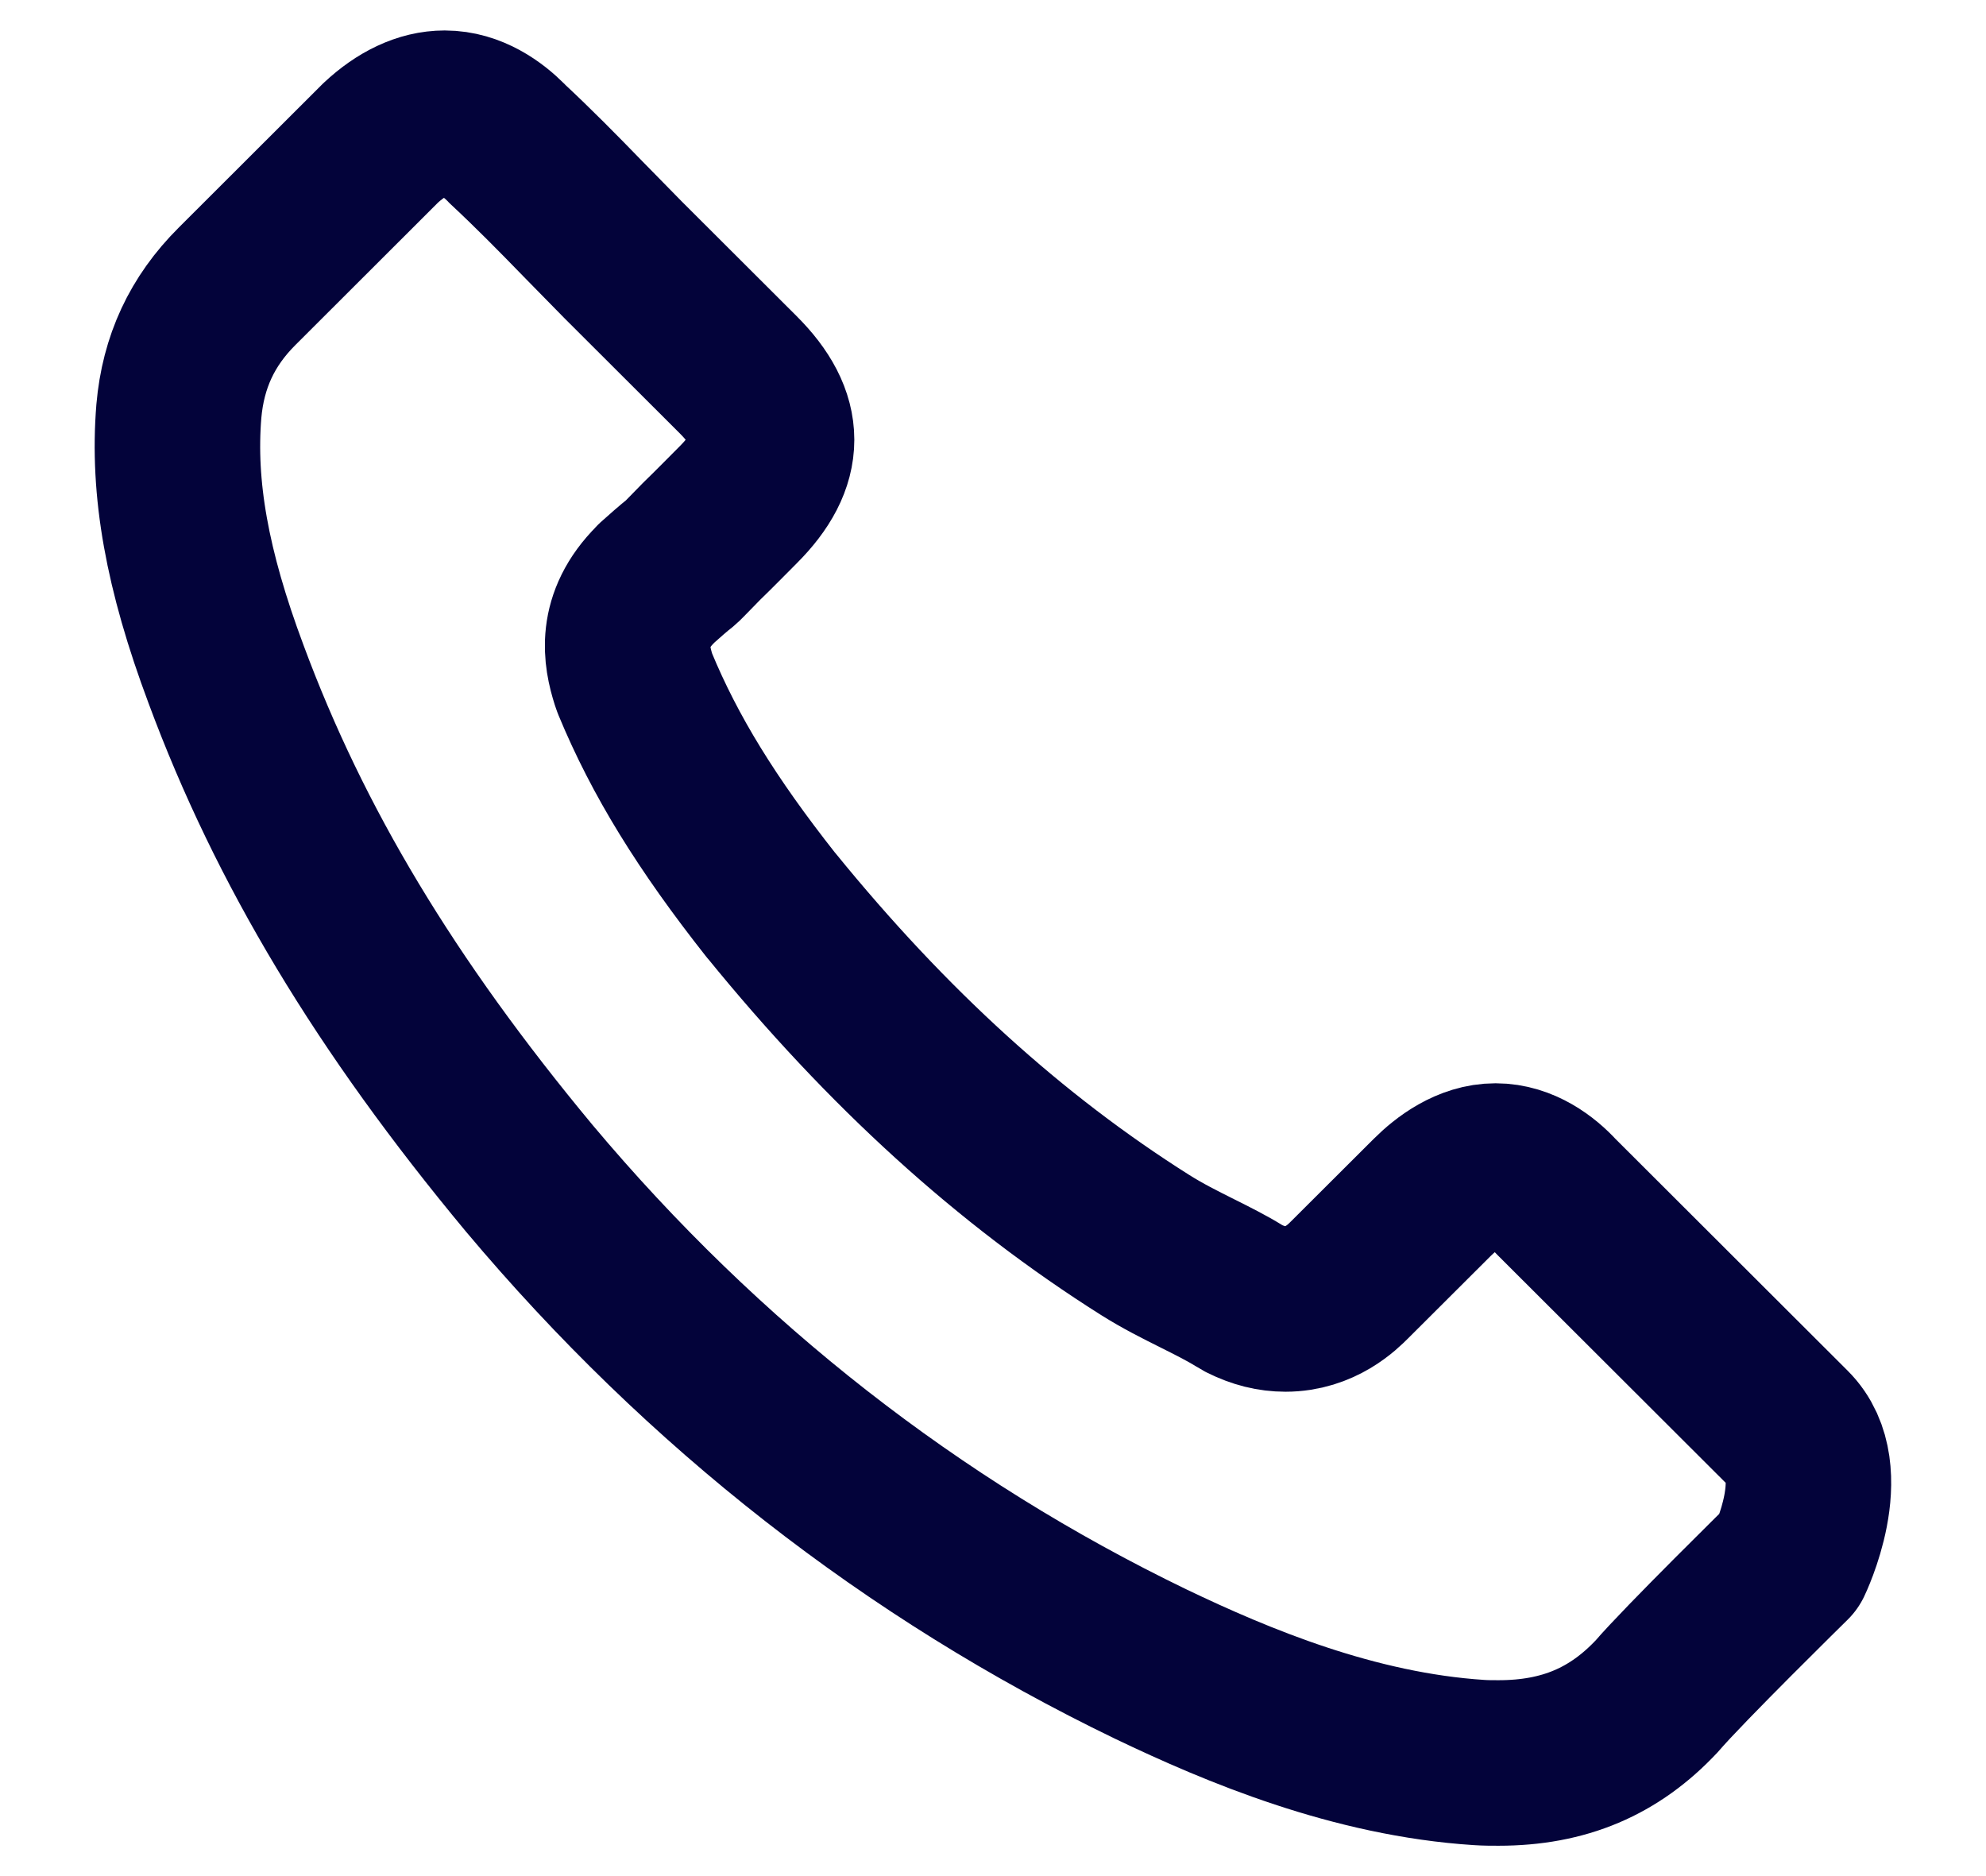 <svg xmlns="http://www.w3.org/2000/svg" width="18" height="17" viewBox="0 0 18 17" fill="none"><path d="M16.219 14.143C16.219 14.143 15.254 15.091 15.017 15.369C14.632 15.78 14.177 15.975 13.582 15.975C13.525 15.975 13.464 15.975 13.406 15.971C12.273 15.898 11.22 15.457 10.43 15.079C8.27 14.036 6.373 12.554 4.797 10.677C3.495 9.111 2.625 7.664 2.049 6.11C1.694 5.162 1.564 4.423 1.621 3.726C1.66 3.28 1.831 2.911 2.148 2.595L3.449 1.296C3.636 1.121 3.835 1.026 4.03 1.026C4.27 1.026 4.465 1.17 4.587 1.292C4.591 1.296 4.594 1.3 4.598 1.304C4.831 1.521 5.052 1.745 5.285 1.985C5.403 2.107 5.526 2.229 5.648 2.355L6.69 3.395C7.094 3.798 7.094 4.172 6.69 4.575C6.579 4.686 6.472 4.796 6.361 4.903C6.041 5.23 6.293 4.979 5.961 5.276C5.953 5.284 5.945 5.288 5.942 5.295C5.613 5.623 5.674 5.943 5.743 6.16C5.747 6.171 5.751 6.183 5.755 6.194C6.026 6.849 6.407 7.466 6.987 8.201L6.991 8.205C8.044 9.5 9.155 10.509 10.38 11.282C10.537 11.381 10.697 11.461 10.849 11.537C10.987 11.606 11.117 11.671 11.227 11.739C11.242 11.747 11.258 11.758 11.273 11.766C11.403 11.831 11.525 11.861 11.651 11.861C11.968 11.861 12.166 11.663 12.231 11.598L12.979 10.852C13.109 10.722 13.315 10.566 13.555 10.566C13.792 10.566 13.987 10.715 14.105 10.844C14.109 10.848 14.109 10.848 14.113 10.852L16.215 12.95C16.608 13.339 16.219 14.143 16.219 14.143Z" stroke="#03033A" stroke-width="1.5" stroke-linecap="round" stroke-linejoin="round"></path></svg>